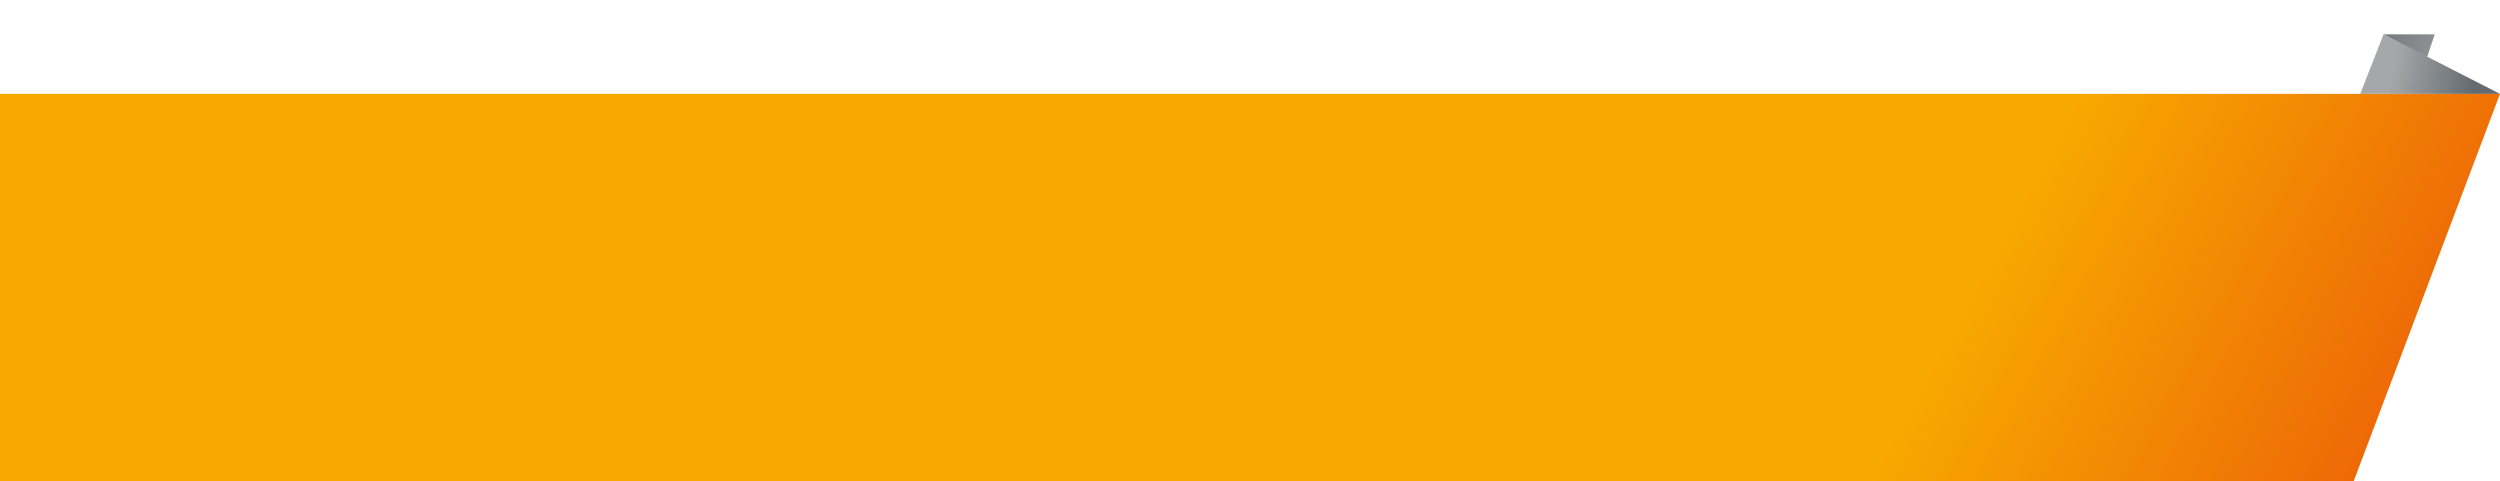 <?xml version="1.0" encoding="UTF-8"?> <svg xmlns="http://www.w3.org/2000/svg" width="2983" height="574" viewBox="0 0 2983 574" fill="none"> <path d="M2895.77 68.836L2905.13 40.947L2844 41L2895.77 68.836Z" fill="url(#paint0_linear_182_15)"></path> <path d="M2983 112L0 112V574H2808.5L2983 112Z" fill="url(#paint1_linear_182_15)"></path> <path d="M2983 112L2844 41L2816.27 112L2983 112Z" fill="url(#paint2_linear_182_15)"></path> <defs> <linearGradient id="paint0_linear_182_15" x1="2899.5" y1="51.5" x2="2843.5" y2="27.5" gradientUnits="userSpaceOnUse"> <stop stop-color="#8C8F91"></stop> <stop offset="1" stop-color="#73787B"></stop> </linearGradient> <linearGradient id="paint1_linear_182_15" x1="3111.5" y1="151.5" x2="2604.5" y2="-125.5" gradientUnits="userSpaceOnUse"> <stop stop-color="#EC6107"></stop> <stop offset="1" stop-color="#F8A900"></stop> </linearGradient> <linearGradient id="paint2_linear_182_15" x1="2950.5" y1="103.5" x2="2843" y2="83.5" gradientUnits="userSpaceOnUse"> <stop stop-color="#646C72"></stop> <stop offset="0.893" stop-color="#A6A7A8"></stop> </linearGradient> </defs> </svg> 